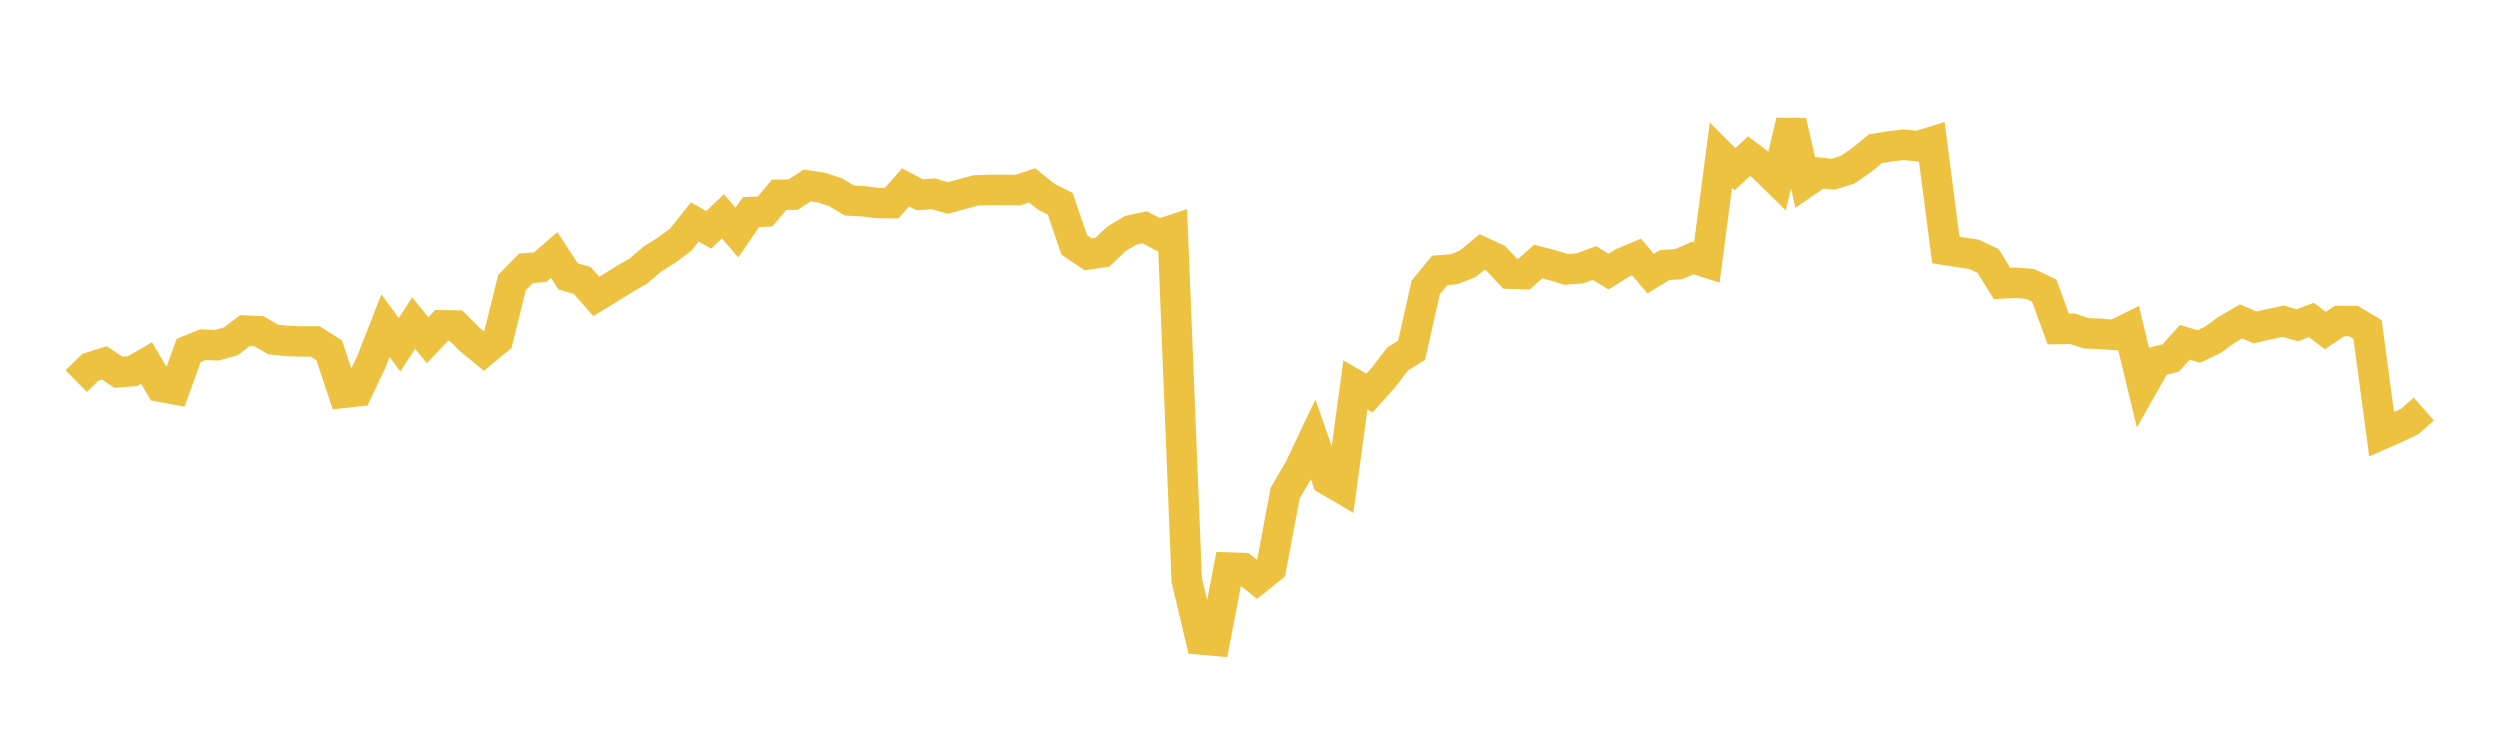 <svg width="164" height="48" xmlns="http://www.w3.org/2000/svg" xmlns:xlink="http://www.w3.org/1999/xlink"><path fill="none" stroke="rgb(237,194,64)" stroke-width="2" d="M5,24.998L5.922,24.098L6.844,23.806L7.766,24.419L8.689,24.346L9.611,23.814L10.533,25.37L11.455,25.541L12.377,22.987L13.299,22.613L14.222,22.646L15.144,22.389L16.066,21.689L16.988,21.726L17.91,22.272L18.832,22.365L19.754,22.398L20.677,22.398L21.599,22.984L22.521,25.77L23.443,25.666L24.365,23.722L25.287,21.364L26.21,22.617L27.132,21.2L28.054,22.318L28.976,21.34L29.898,21.354L30.82,22.27L31.743,23.029L32.665,22.265L33.587,18.536L34.509,17.597L35.431,17.526L36.353,16.729L37.275,18.136L38.198,18.399L39.12,19.443L40.042,18.882L40.964,18.303L41.886,17.774L42.808,16.985L43.731,16.409L44.653,15.723L45.575,14.565L46.497,15.077L47.419,14.188L48.341,15.249L49.263,13.914L50.186,13.876L51.108,12.78L52.03,12.771L52.952,12.166L53.874,12.306L54.796,12.599L55.719,13.154L56.641,13.204L57.563,13.318L58.485,13.329L59.407,12.292L60.329,12.777L61.251,12.716L62.174,12.987L63.096,12.739L64.018,12.491L64.94,12.458L65.862,12.458L66.784,12.467L67.707,12.16L68.629,12.903L69.551,13.367L70.473,16.073L71.395,16.687L72.317,16.547L73.24,15.667L74.162,15.112L75.084,14.91L76.006,15.389L76.928,15.083L77.85,38.045L78.772,41.951L79.695,42.032L80.617,37.235L81.539,37.265L82.461,38.006L83.383,37.265L84.305,32.351L85.228,30.776L86.15,28.834L87.072,31.485L87.994,32.023L88.916,25.252L89.838,25.786L90.76,24.754L91.683,23.548L92.605,22.976L93.527,18.854L94.449,17.738L95.371,17.666L96.293,17.3L97.216,16.534L98.138,16.963L99.06,17.952L99.982,17.978L100.904,17.154L101.826,17.395L102.749,17.675L103.671,17.6L104.593,17.252L105.515,17.815L106.437,17.246L107.359,16.863L108.281,17.947L109.204,17.386L110.126,17.326L111.048,16.926L111.97,17.223L112.892,10.177L113.814,11.097L114.737,10.244L115.659,10.943L116.581,11.847L117.503,7.954L118.425,11.974L119.347,11.335L120.269,11.426L121.192,11.14L122.114,10.504L123.036,9.752L123.958,9.603L124.88,9.494L125.802,9.591L126.725,9.307L127.647,16.4L128.569,16.546L129.491,16.683L130.413,17.113L131.335,18.595L132.257,18.552L133.18,18.623L134.102,19.067L135.024,21.582L135.946,21.568L136.868,21.865L137.79,21.901L138.713,21.975L139.635,21.52L140.557,25.345L141.479,23.717L142.401,23.481L143.323,22.457L144.246,22.732L145.168,22.289L146.09,21.618L147.012,21.085L147.934,21.478L148.856,21.267L149.778,21.077L150.701,21.335L151.623,20.992L152.545,21.683L153.467,21.057L154.389,21.06L155.311,21.607L156.234,28.489L157.156,28.083L158.078,27.648L159,26.833"></path></svg>